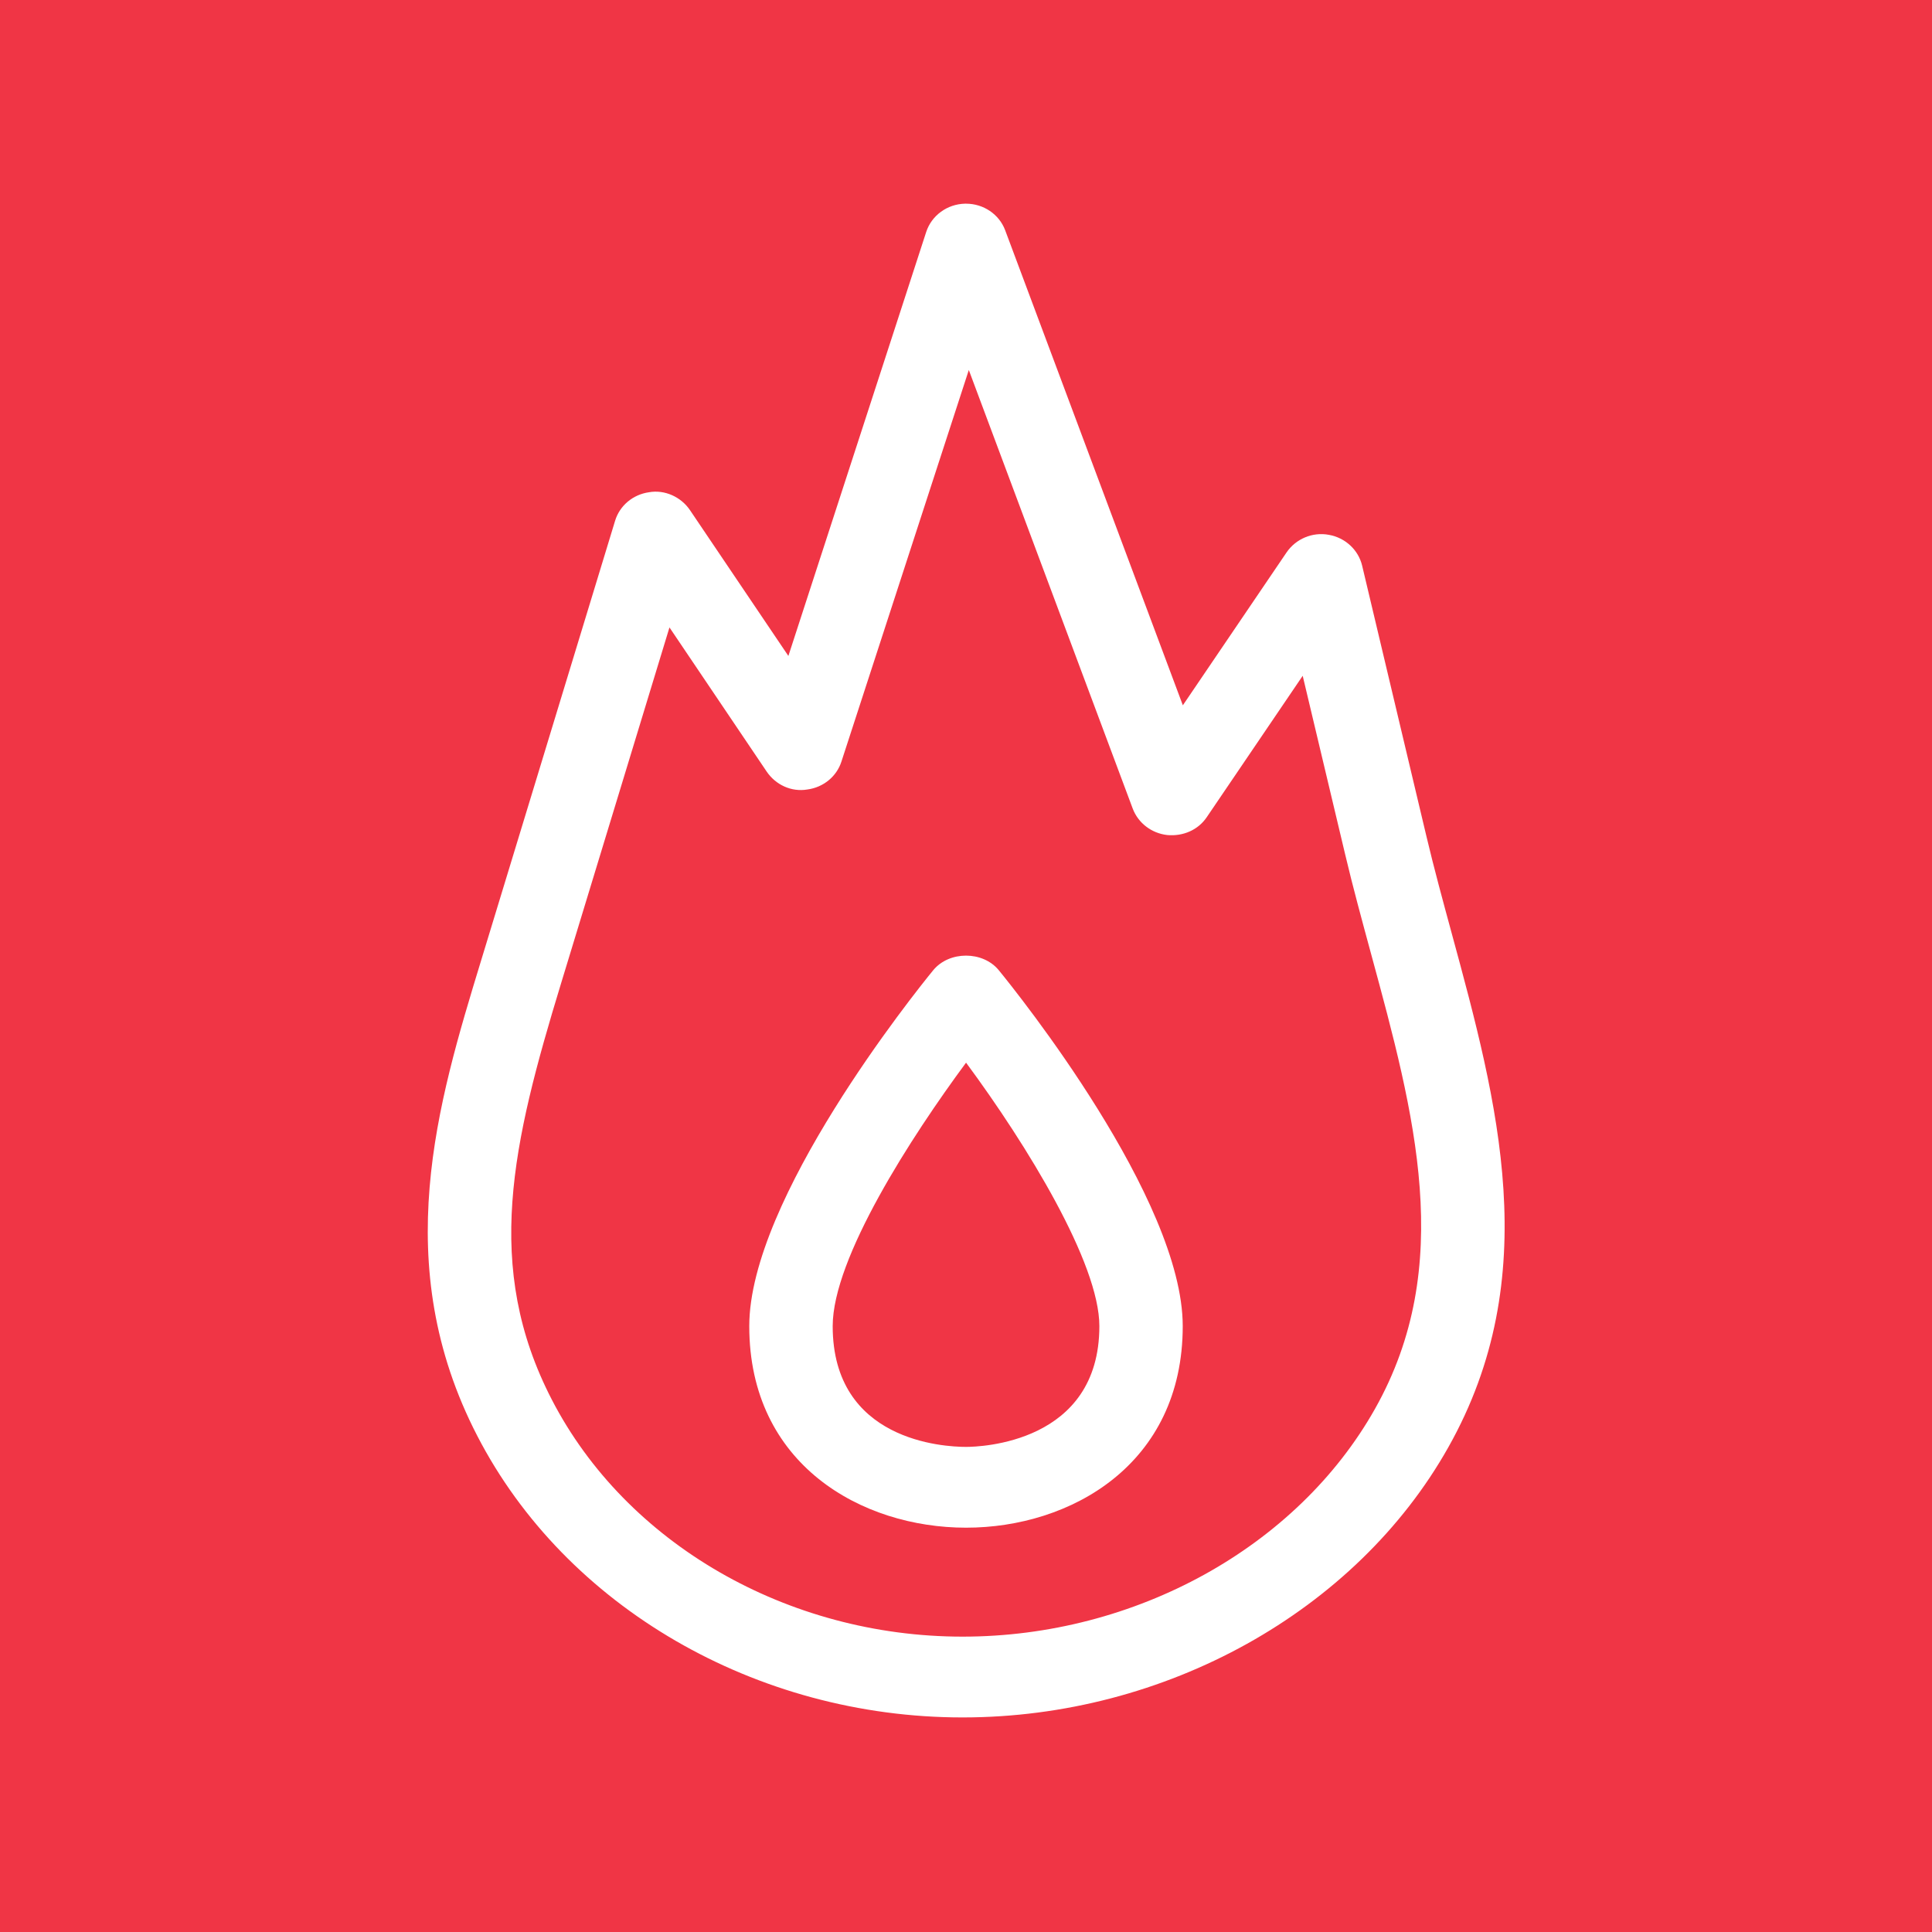 <?xml version="1.0" encoding="UTF-8"?>
<svg width="33px" height="33px" viewBox="0 0 33 33" version="1.1" xmlns="http://www.w3.org/2000/svg" xmlns:xlink="http://www.w3.org/1999/xlink">
    <!-- Generator: Sketch 49.3 (51167) - http://www.bohemiancoding.com/sketch -->
    <title>icon-hot-article</title>
    <desc>Created with Sketch.</desc>
    <defs></defs>
    <g id="Library" stroke="none" stroke-width="1" fill="none" fill-rule="evenodd">
        <g id="Exports" transform="translate(-201, -449)">
            <g id="icon-hot-article" transform="translate(201, 449)">
                <rect id="Rectangle-10" fill="#F03545" x="0" y="0" width="33" height="33"></rect>
                <path d="M11.435,10.717 L9.582,16.801 C8.75,19.531 8.252,21.637 9.426,23.908 C10.696,26.365 13.45,27.955 16.442,27.955 C19.39,27.955 22.155,26.427 23.486,24.064 C24.866,21.615 24.164,19.033 23.421,16.3 C23.266,15.728 23.11,15.159 22.976,14.592 L22.251,11.543 L20.613,13.957 C20.466,14.176 20.209,14.288 19.936,14.263 C19.667,14.232 19.441,14.057 19.348,13.812 L16.548,6.32 L14.372,13.009 C14.29,13.264 14.063,13.449 13.791,13.485 C13.516,13.532 13.248,13.404 13.096,13.18 L11.435,10.717 Z M16.442,29.335 C12.916,29.335 9.662,27.448 8.153,24.527 C6.637,21.595 7.475,18.841 8.216,16.412 L10.506,8.896 C10.584,8.637 10.81,8.447 11.085,8.408 C11.353,8.36 11.632,8.487 11.785,8.713 L13.466,11.204 L15.82,3.963 C15.912,3.68 16.18,3.485 16.484,3.479 L16.501,3.479 C16.799,3.479 17.067,3.66 17.169,3.933 L20.204,12.047 L21.976,9.435 C22.133,9.205 22.417,9.083 22.697,9.135 C22.977,9.184 23.201,9.391 23.266,9.66 L24.364,14.283 C24.495,14.835 24.646,15.389 24.798,15.948 C25.58,18.823 26.388,21.796 24.736,24.725 C23.159,27.525 19.903,29.335 16.442,29.335 Z" id="Fill-3" fill="#FFFFFF"></path>
                <path d="M16.501,18.151 C15.571,19.408 14.223,21.487 14.223,22.651 C14.223,24.614 16.12,24.714 16.501,24.714 C16.733,24.714 18.778,24.655 18.778,22.651 C18.778,21.578 17.545,19.563 16.501,18.151 M16.501,26.094 C14.718,26.094 12.798,25.016 12.798,22.651 C12.798,20.482 15.62,16.964 15.941,16.571 C16.214,16.24 16.787,16.24 17.059,16.571 C17.381,16.964 20.202,20.482 20.202,22.651 C20.202,25.016 18.283,26.094 16.501,26.094" id="Fill-5" fill="#FFFFFF"></path>
            </g>
        </g>
    </g>
</svg>
